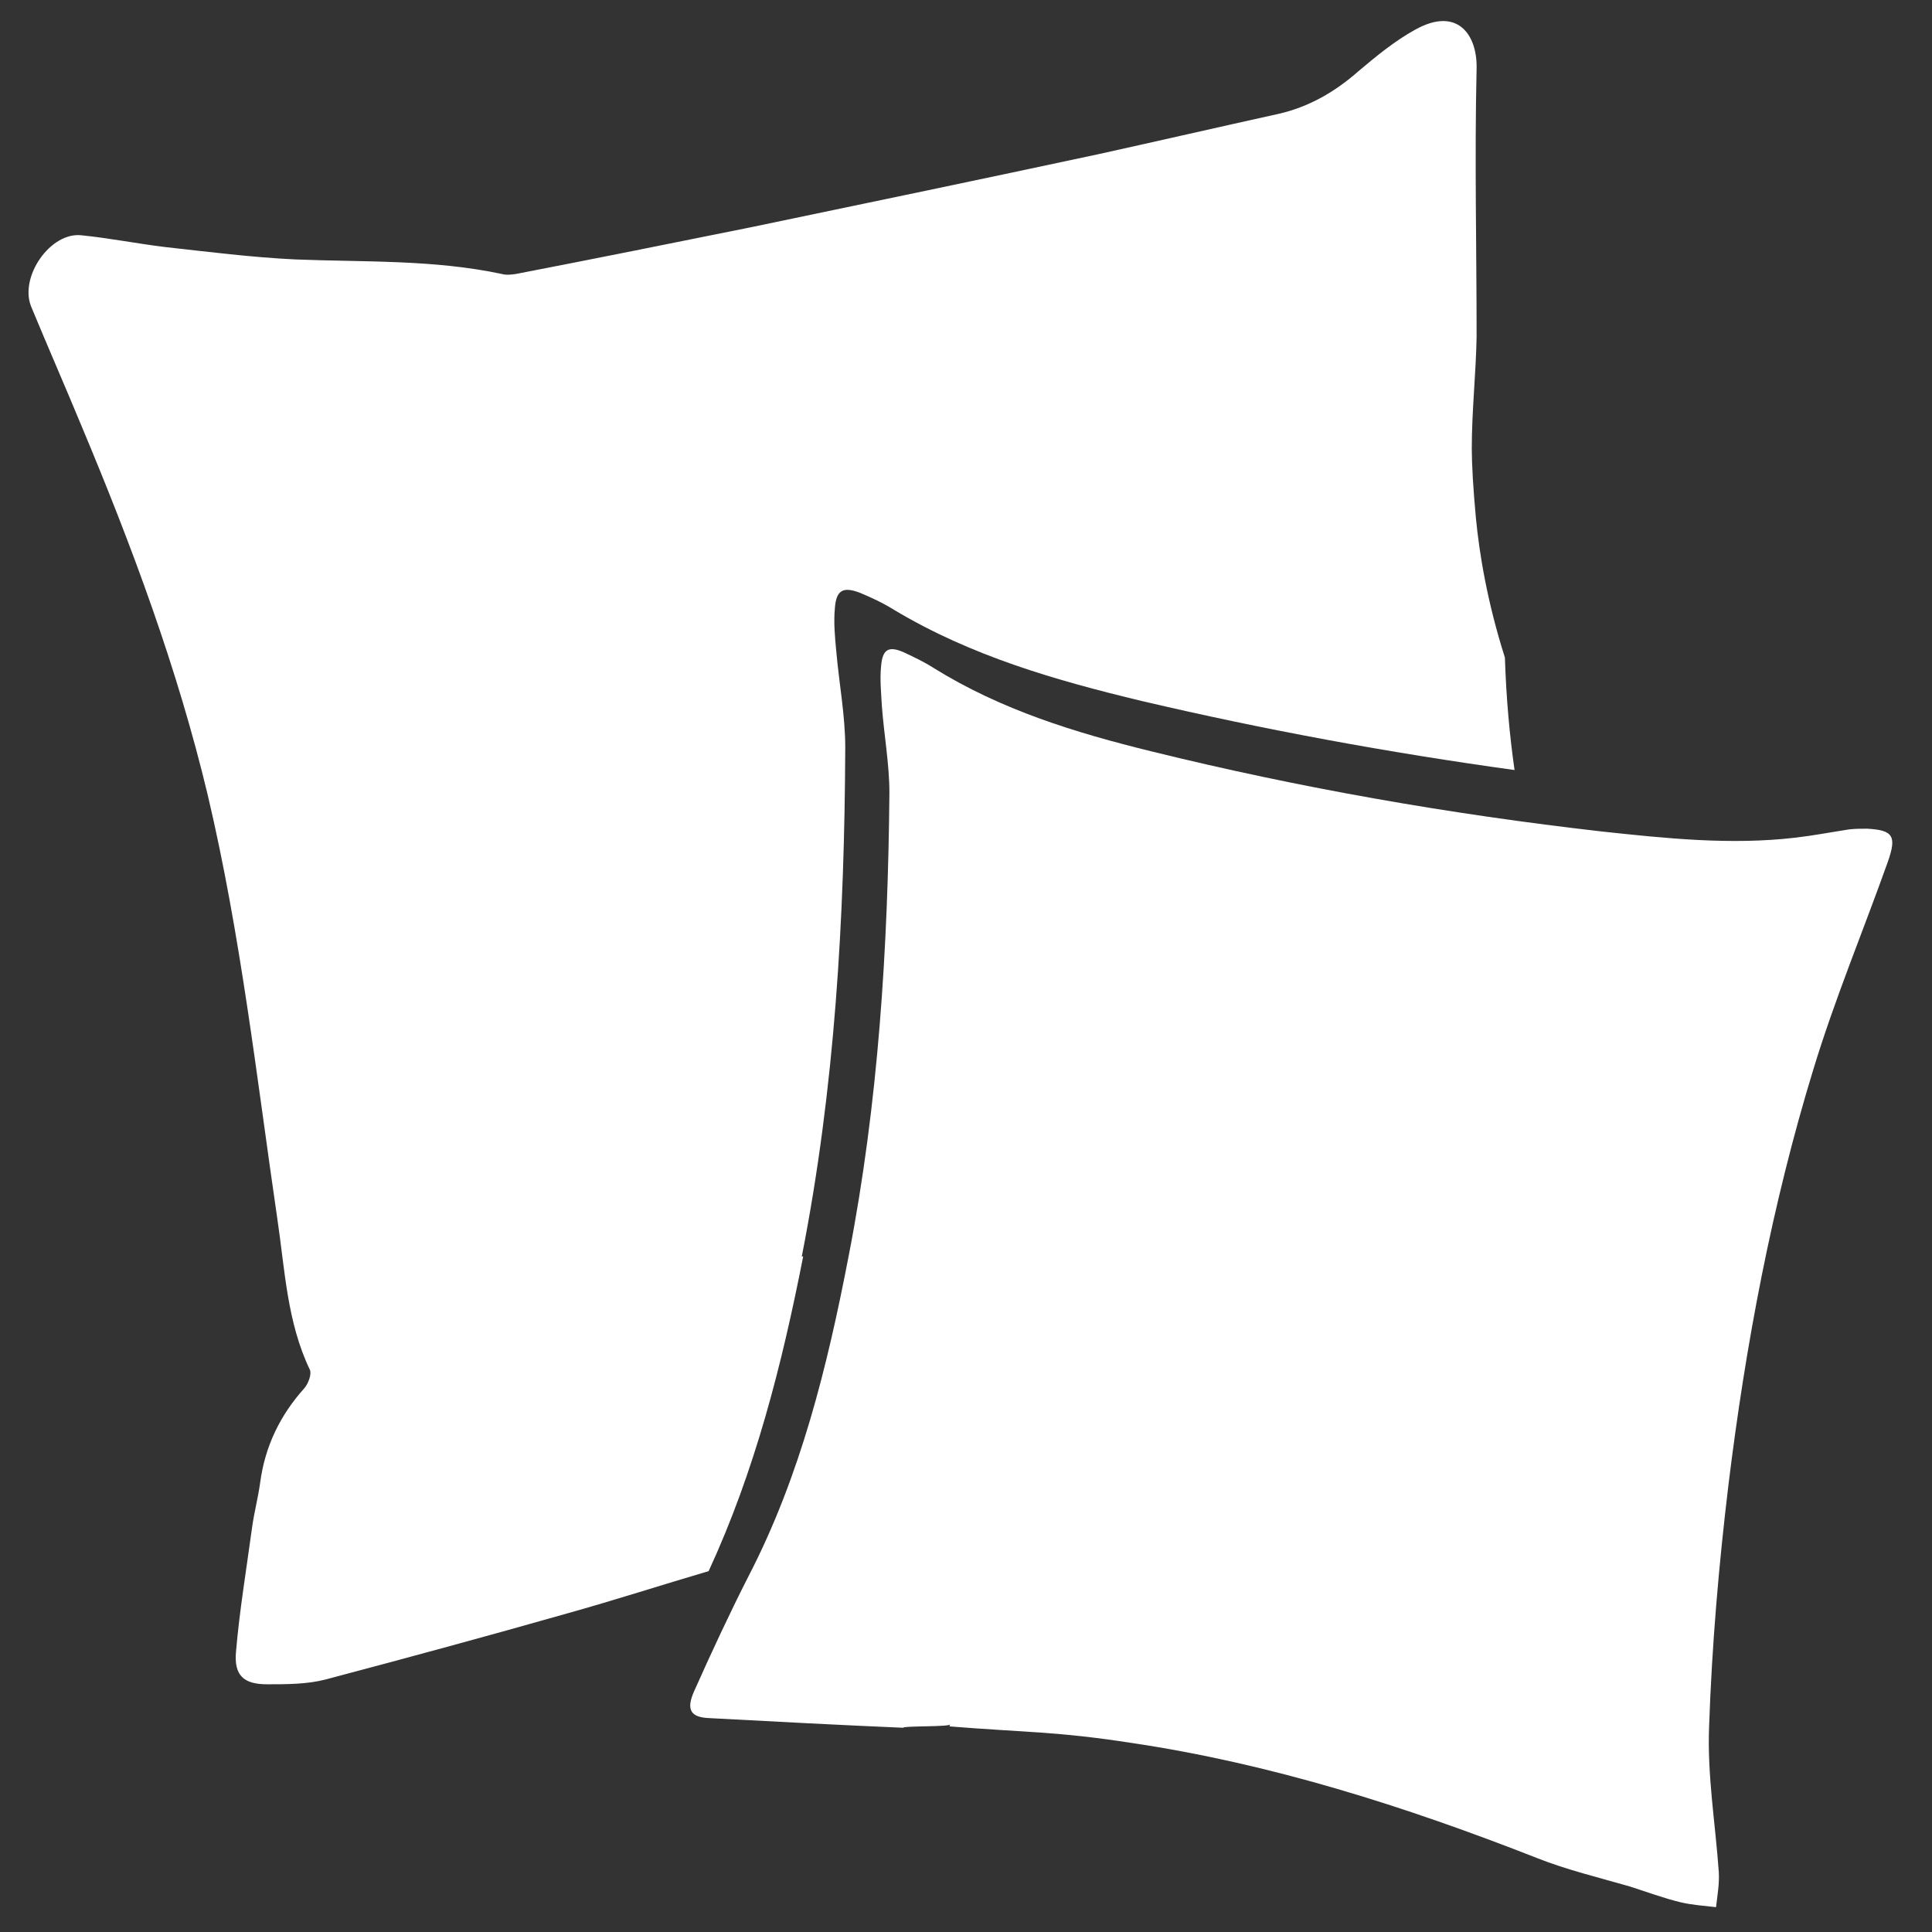 <?xml version="1.0" encoding="UTF-8"?>
<svg id="Layer_2" data-name="Layer 2" xmlns="http://www.w3.org/2000/svg" viewBox="0 0 28 28">
  <rect x="0" y="0" width="28" height="28" fill="#333333" stroke="none"/>
  <defs>
    <style>
      .cls-1 {
        fill: #fff;
        stroke-width: 0px;
      }
    </style>
  </defs>
  <path class="cls-1" d="m11.62,18.21c.48-2.44.62-4.9.63-7.38,0-.46-.09-.93-.13-1.39-.02-.21-.04-.42-.02-.63.02-.26.12-.31.36-.22.17.07.34.15.5.25,1.12.67,2.34,1.02,3.59,1.32,1.79.42,3.59.75,5.4,1-.07-.49-.12-1.02-.14-1.63-.26-.82-.37-1.51-.42-2.02-.04-.43-.06-.79-.06-1.01,0-.54.06-1.08.07-1.62,0-1.3-.03-2.59,0-3.89.01-.49-.28-.9-.89-.56-.29.16-.56.38-.82.6-.34.3-.72.52-1.16.62-.86.19-1.73.39-2.59.58-1.68.36-3.36.71-5.04,1.06-1.14.23-2.28.46-3.42.68-.07.01-.14.02-.21,0-.99-.21-1.99-.17-2.99-.21-.63-.03-1.26-.11-1.89-.18-.41-.05-.81-.13-1.21-.17-.45-.05-.9.6-.73,1.03.24.58.49,1.15.73,1.73.73,1.74,1.39,3.51,1.83,5.35.48,2.03.71,4.1,1.01,6.15.11.74.14,1.49.47,2.18.03.06-.02.2-.08.27-.35.39-.57.84-.64,1.37-.03.22-.09.44-.12.67-.08.59-.18,1.19-.23,1.78-.03.34.11.47.45.47.29,0,.58,0,.85-.07,1.17-.31,2.35-.63,3.51-.96.68-.19,1.36-.41,2.04-.61.67-1.45,1.06-2.98,1.37-4.56Z"/>
  <path class="cls-1" d="m13.76,25.02c1.11.09,1.54.07,2.64.24,2.02.3,3.97.92,5.88,1.67.43.17.89.28,1.34.41.25.08.49.17.74.23.17.04.34.05.51.07.02-.17.05-.34.04-.51-.05-.71-.17-1.41-.14-2.12.04-1.16.14-2.33.28-3.49.25-2.04.63-4.06,1.23-6.02.31-1.02.72-2,1.08-3.01.13-.37.08-.46-.3-.48-.08,0-.17,0-.26.01-.26.04-.52.09-.78.12-.94.11-1.88.01-2.81-.09-2.19-.25-4.37-.63-6.52-1.16-1.1-.27-2.18-.6-3.16-1.21-.14-.09-.29-.16-.44-.23-.21-.09-.3-.04-.32.2-.02.19,0,.38.01.57.03.42.11.85.11,1.27-.02,2.25-.16,4.5-.59,6.71-.31,1.61-.7,3.19-1.45,4.64-.28.55-.54,1.11-.79,1.67-.12.27-.05.38.22.39.94.05,1.87.1,2.81.14,0-.03.68-.01.68-.05Z"/>
</svg>